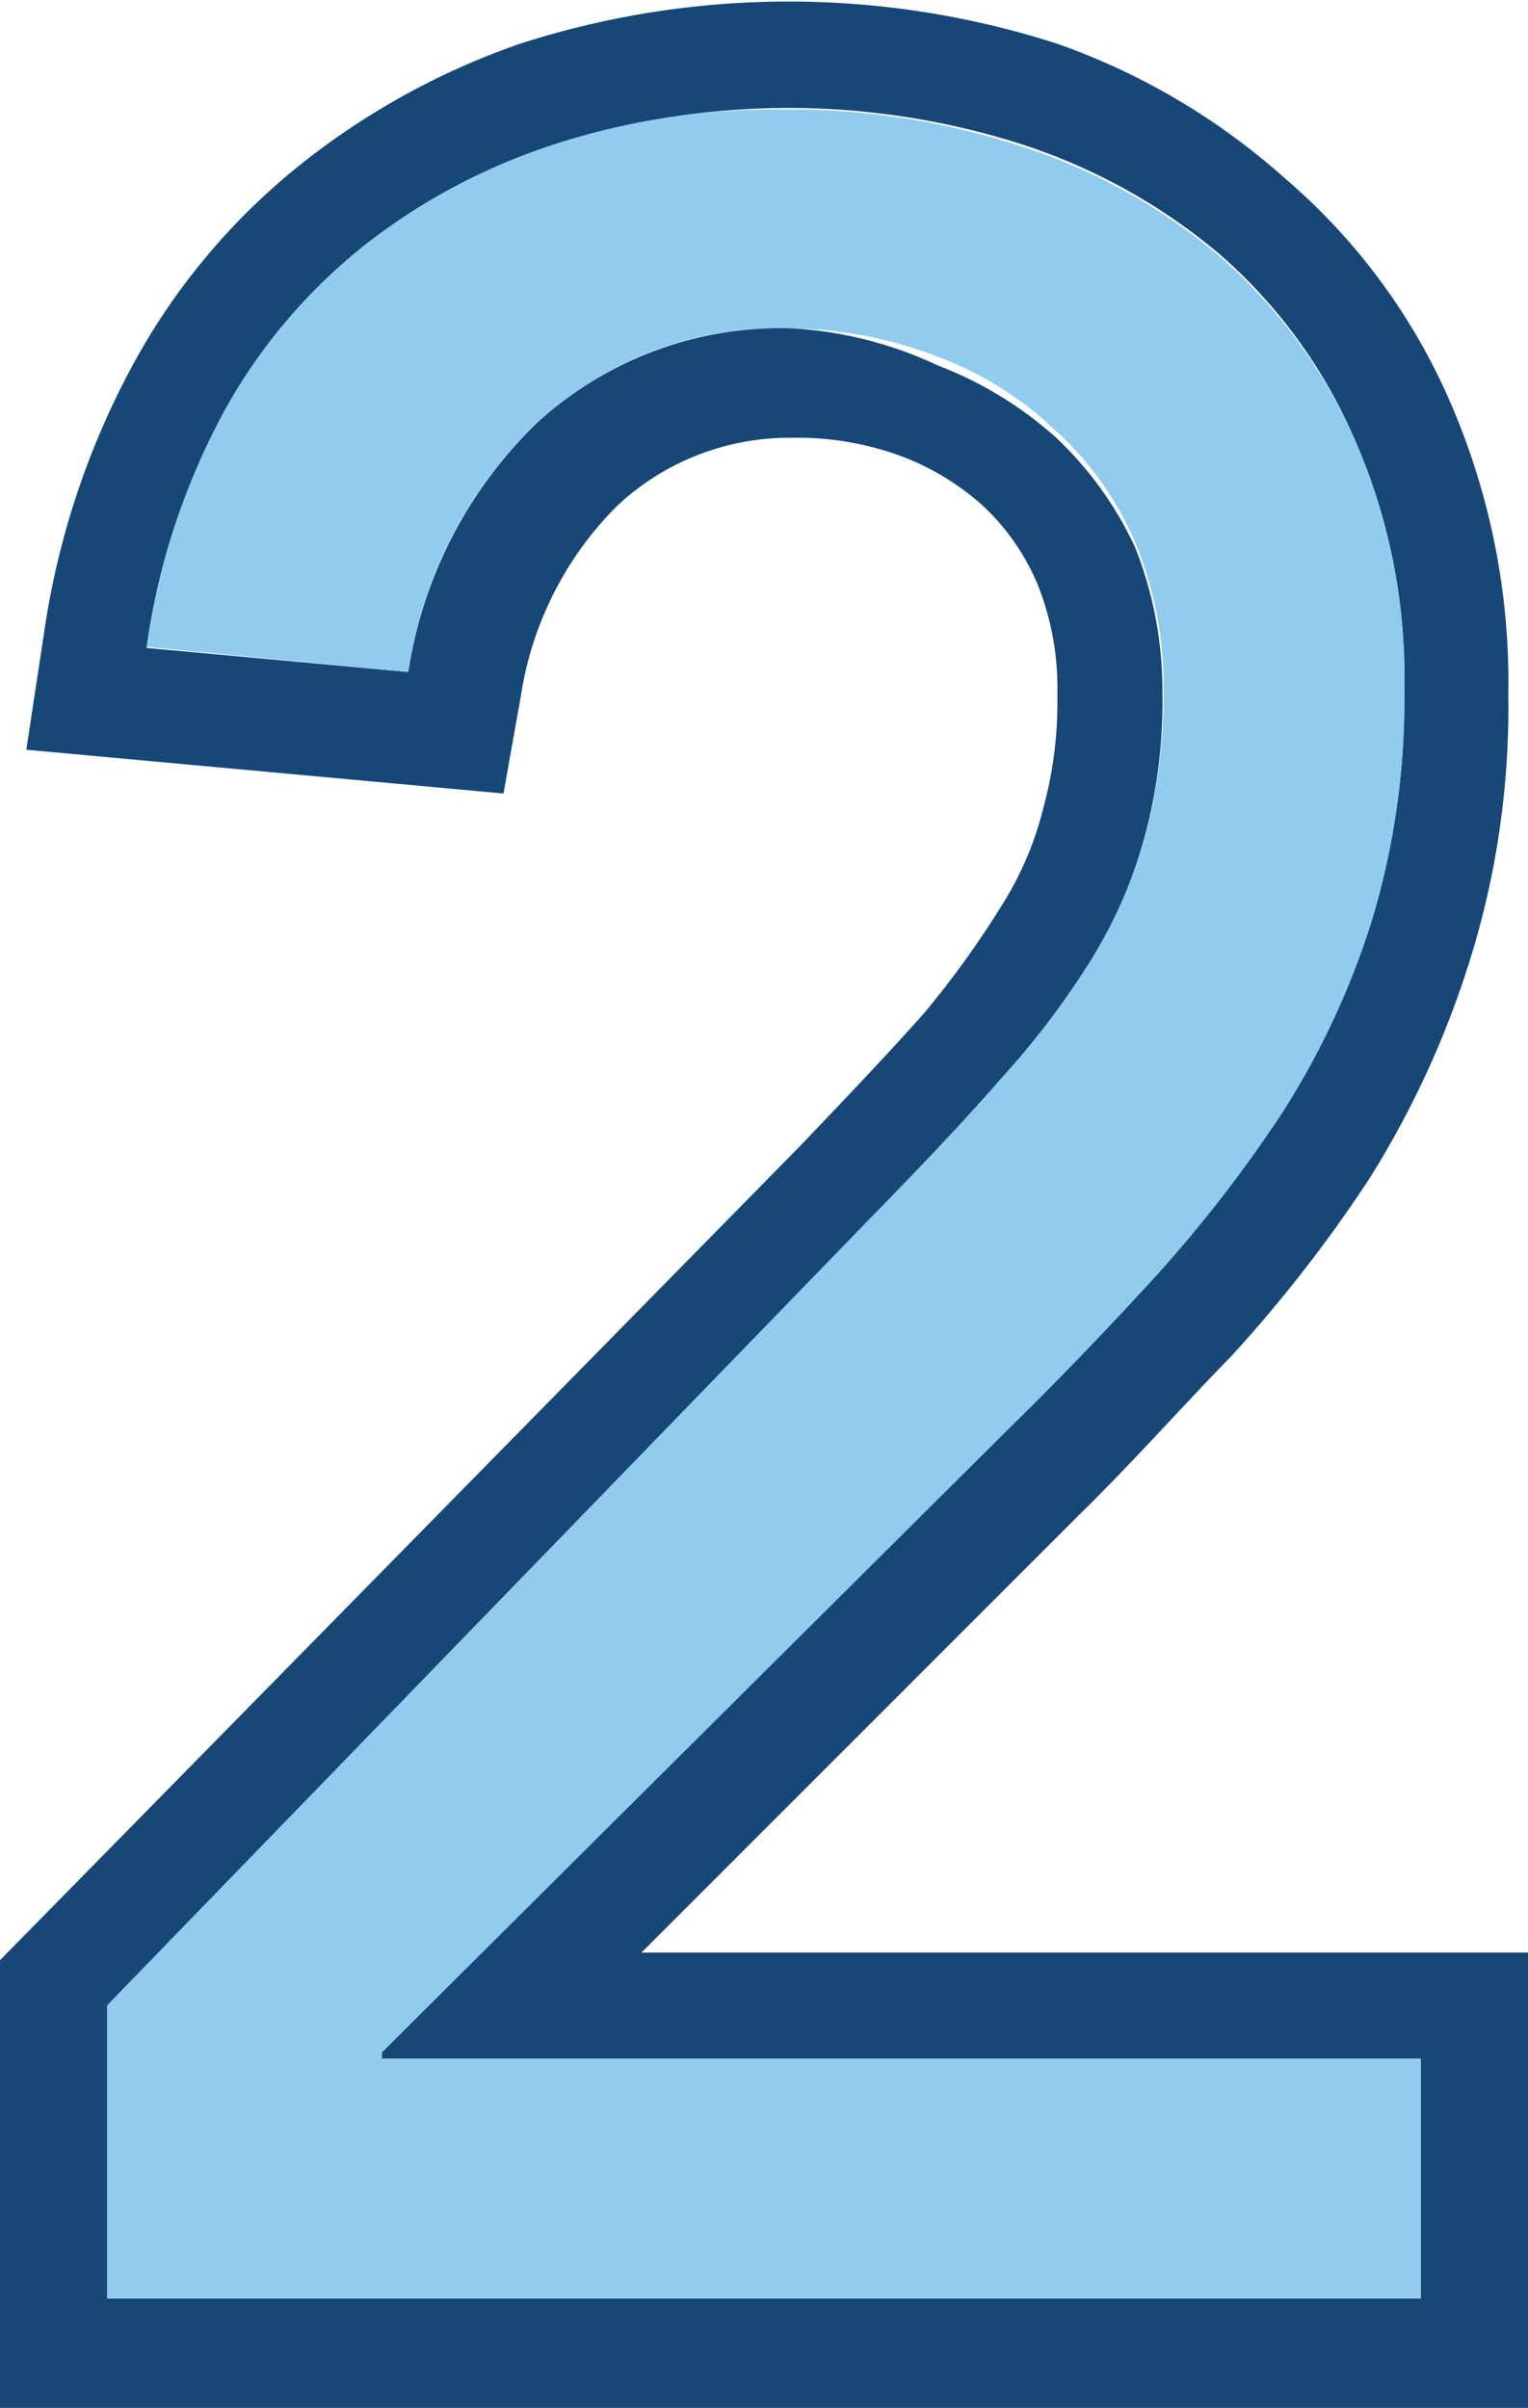 <svg xmlns="http://www.w3.org/2000/svg" xmlns:xlink="http://www.w3.org/1999/xlink" viewBox="0 0 13.96 22"><defs><style>.cls-1{fill:none;}.cls-2{clip-path:url(#clip-path);}.cls-3{fill:#164777;}.cls-4{fill:#91ccef;}</style><clipPath id="clip-path" transform="translate(-9.02 -5)"><rect class="cls-1" width="32" height="32"></rect></clipPath></defs><g id="Layer_2" data-name="Layer 2"><g id="Layer_1-2" data-name="Layer 1"><g id="Icon_Number-Two_32px" data-name="Icon Number-Two 32px"><g class="cls-2"><g class="cls-2"><path class="cls-3" d="M14.88,22.84l4-4c.49-.48.95-1,1.39-1.45a12.83,12.83,0,0,0,1.26-1.62,8.52,8.52,0,0,0,.92-2,7.73,7.73,0,0,0,.35-2.42,6.42,6.42,0,0,0-.55-2.72,5.64,5.64,0,0,0-1.49-2A6.22,6.22,0,0,0,18.68,5.4a8,8,0,0,0-4.91,0,6.76,6.76,0,0,0-2,1.1,6,6,0,0,0-1.54,1.84,7.35,7.35,0,0,0-.81,2.46l-.16,1.05,4.36.4.16-.9a3.12,3.12,0,0,1,.88-1.73A2.3,2.3,0,0,1,16.26,9a2.74,2.74,0,0,1,1,.17,2.36,2.36,0,0,1,.75.46,2.1,2.1,0,0,1,.49.71,2.53,2.53,0,0,1,.18,1,3.68,3.68,0,0,1-.13,1.05,3,3,0,0,1-.37.87,8.6,8.6,0,0,1-.72,1c-.32.36-.7.76-1.12,1.2L9,22.93V27H23V22.84ZM22,26H10V23.33l7-7.22c.44-.44.83-.85,1.16-1.23A8.41,8.41,0,0,0,19,13.77a4.63,4.63,0,0,0,.48-1.13,4.8,4.8,0,0,0,.16-1.31A3.54,3.54,0,0,0,19.39,10a3.27,3.27,0,0,0-.72-1,3.48,3.48,0,0,0-1.08-.66A3.61,3.61,0,0,0,16.26,8a3.29,3.29,0,0,0-2.33.86,4,4,0,0,0-1.18,2.28l-2.39-.22a6.14,6.14,0,0,1,.7-2.13,5.09,5.09,0,0,1,1.28-1.54,5.55,5.55,0,0,1,1.75-.93,7,7,0,0,1,4.27,0,5.38,5.38,0,0,1,1.8,1A4.72,4.72,0,0,1,21.39,9a5.4,5.4,0,0,1,.46,2.3,7,7,0,0,1-.3,2.12,7.22,7.22,0,0,1-.81,1.73,11.13,11.13,0,0,1-1.16,1.5c-.43.47-.88.94-1.35,1.4l-5.72,5.7v.06H22Z" transform="translate(-9.02 -5)"></path><path class="cls-4" d="M22,26H10V23.32l7-7.22c.44-.45.83-.86,1.16-1.24A7.5,7.5,0,0,0,19,13.75a4.5,4.5,0,0,0,.49-1.13,5.14,5.14,0,0,0,.16-1.3,3.41,3.41,0,0,0-.27-1.39,2.94,2.94,0,0,0-.72-1,3.18,3.18,0,0,0-1.07-.67A3.87,3.87,0,0,0,16.26,8a3.24,3.24,0,0,0-2.33.86,3.93,3.93,0,0,0-1.18,2.28l-2.39-.23a6.37,6.37,0,0,1,.69-2.12,5,5,0,0,1,1.29-1.54,5.61,5.61,0,0,1,1.74-.93A6.51,6.51,0,0,1,16.18,6a6.77,6.77,0,0,1,2.18.34,5.33,5.33,0,0,1,1.8,1A4.8,4.8,0,0,1,21.39,9a5.44,5.44,0,0,1,.46,2.31,6.94,6.94,0,0,1-.3,2.11,7.29,7.29,0,0,1-.81,1.74,12.55,12.55,0,0,1-1.16,1.5c-.43.47-.88.94-1.35,1.4l-5.72,5.69v.06H22Z" transform="translate(-9.02 -5)"></path></g></g></g></g></g></svg>
